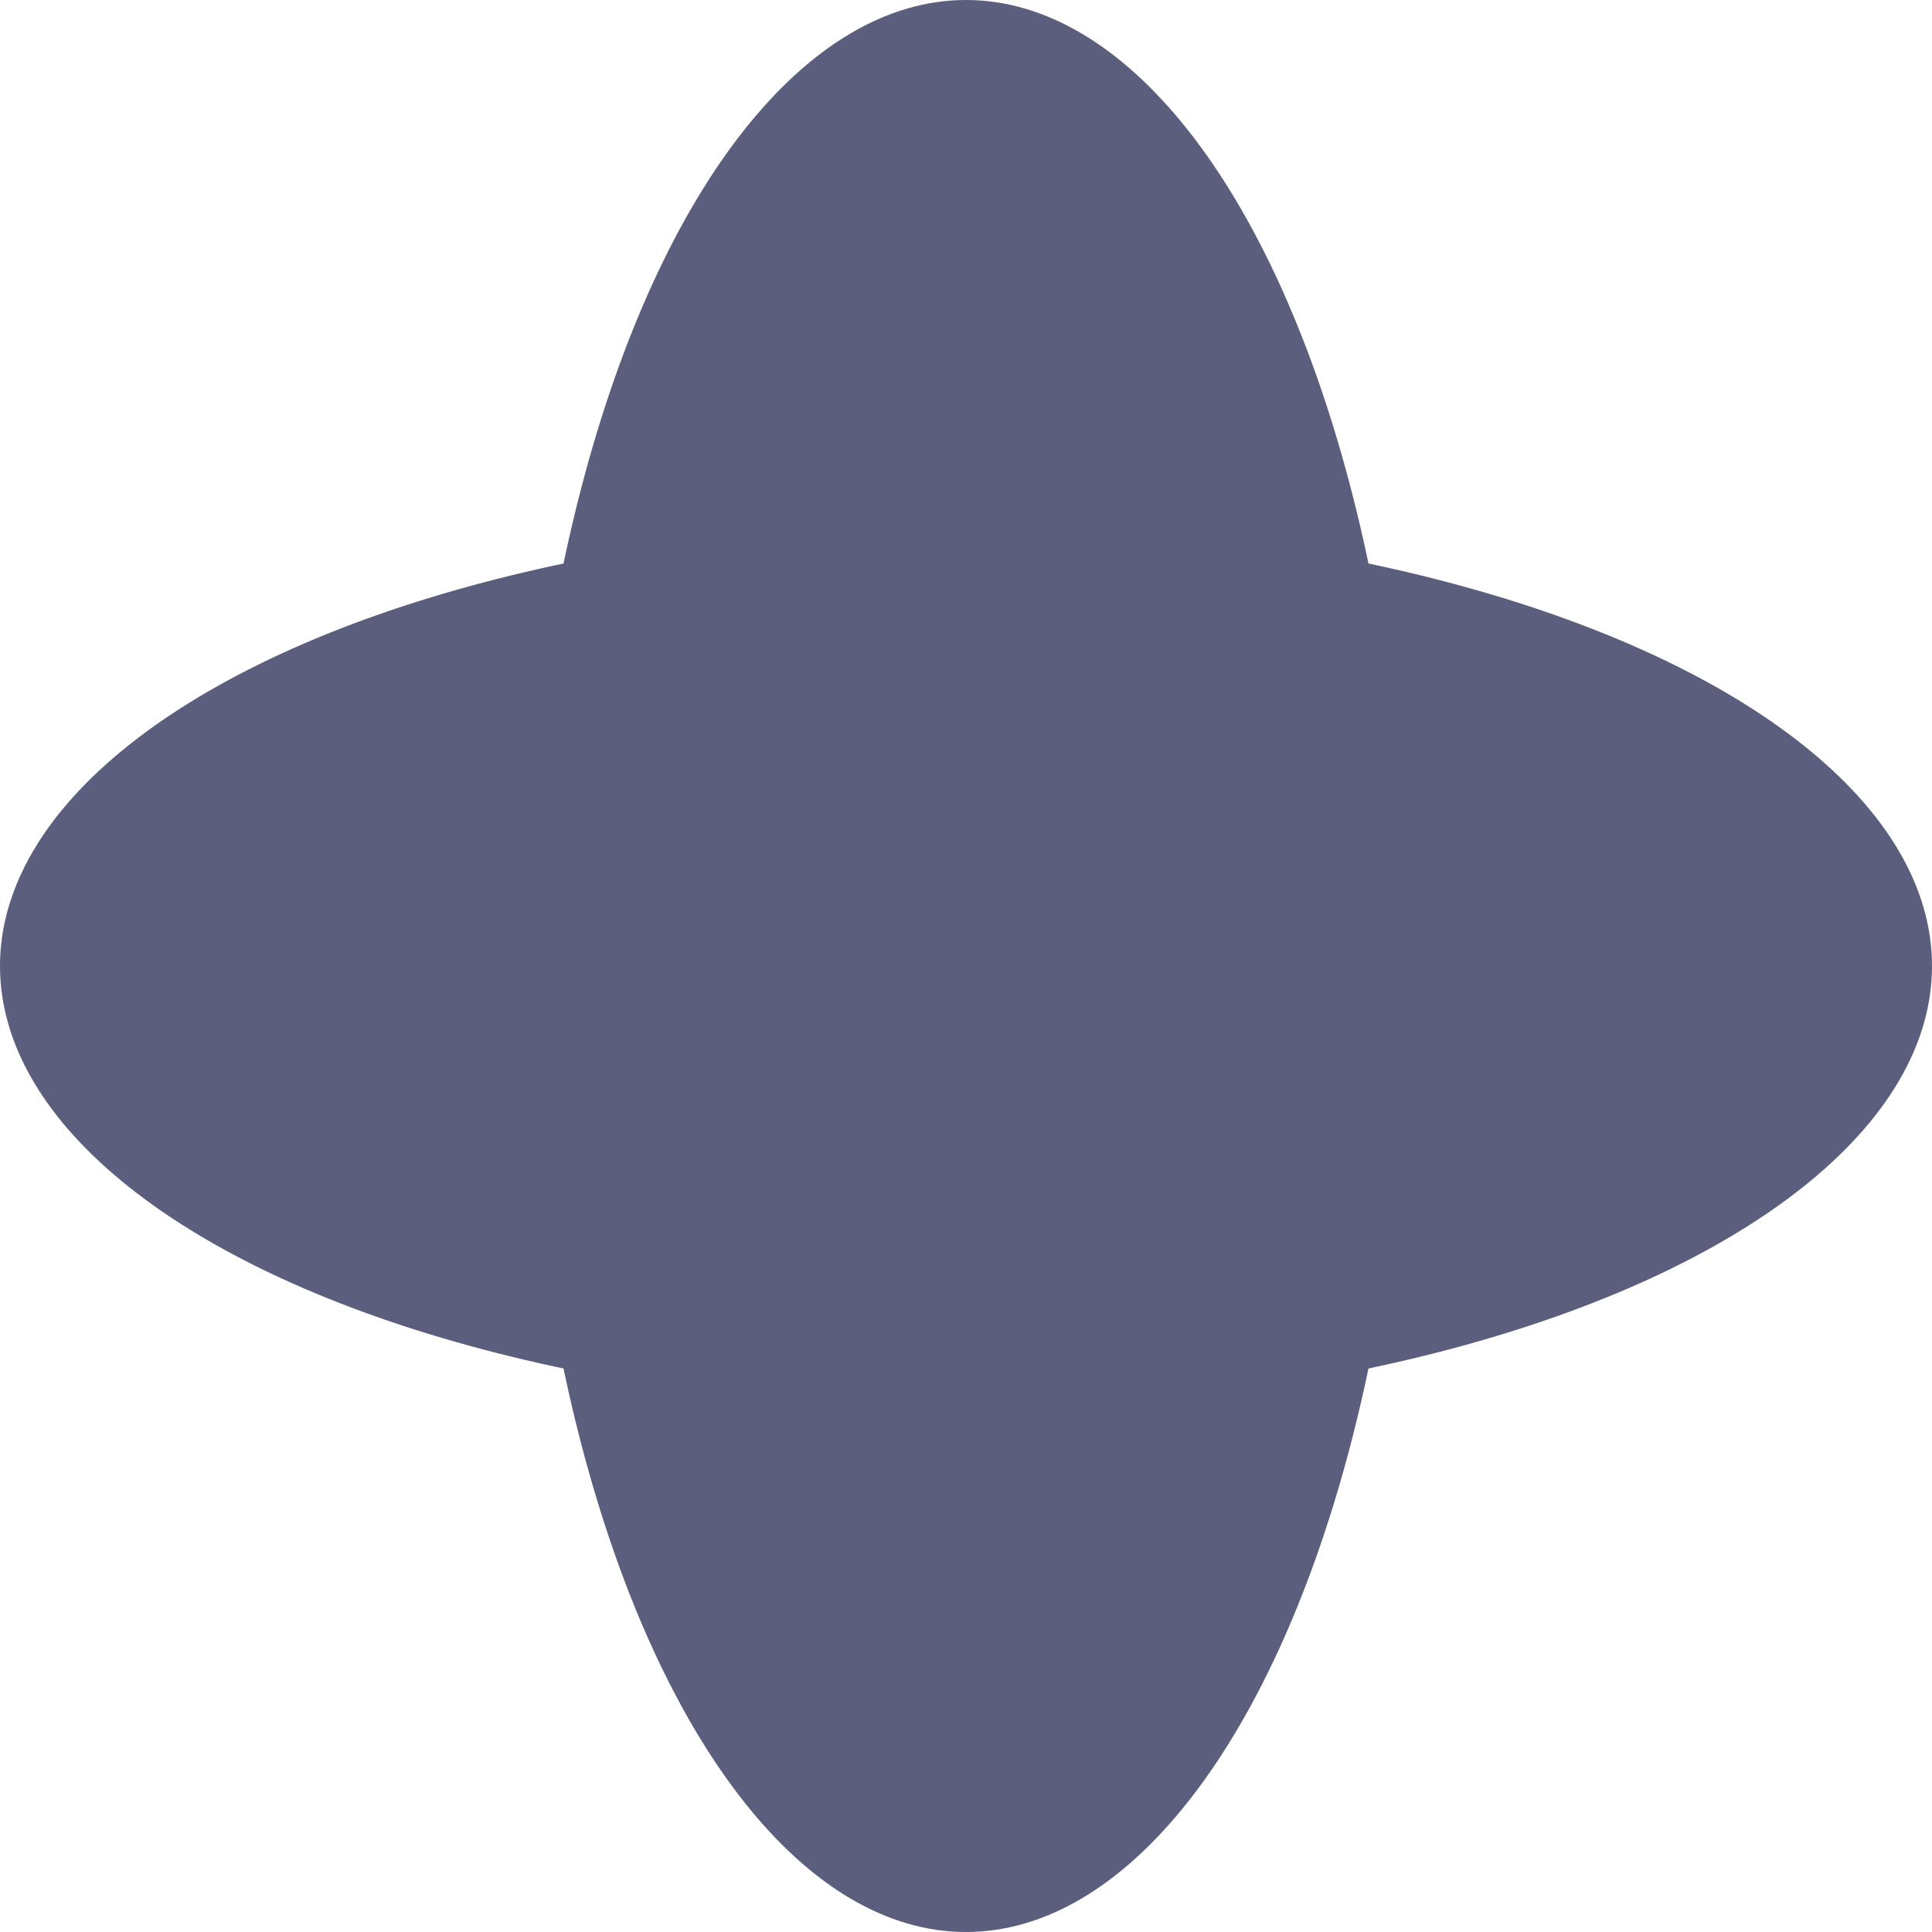 <?xml version="1.0" encoding="UTF-8"?> <svg xmlns="http://www.w3.org/2000/svg" width="24" height="24" viewBox="0 0 24 24" fill="none"> <ellipse cx="12" cy="12" rx="12" ry="5.5" fill="#5B5E7D"></ellipse> <ellipse cx="12" cy="12" rx="12" ry="5.5" transform="rotate(-90 12 12)" fill="#5B5E7D"></ellipse> </svg> 
